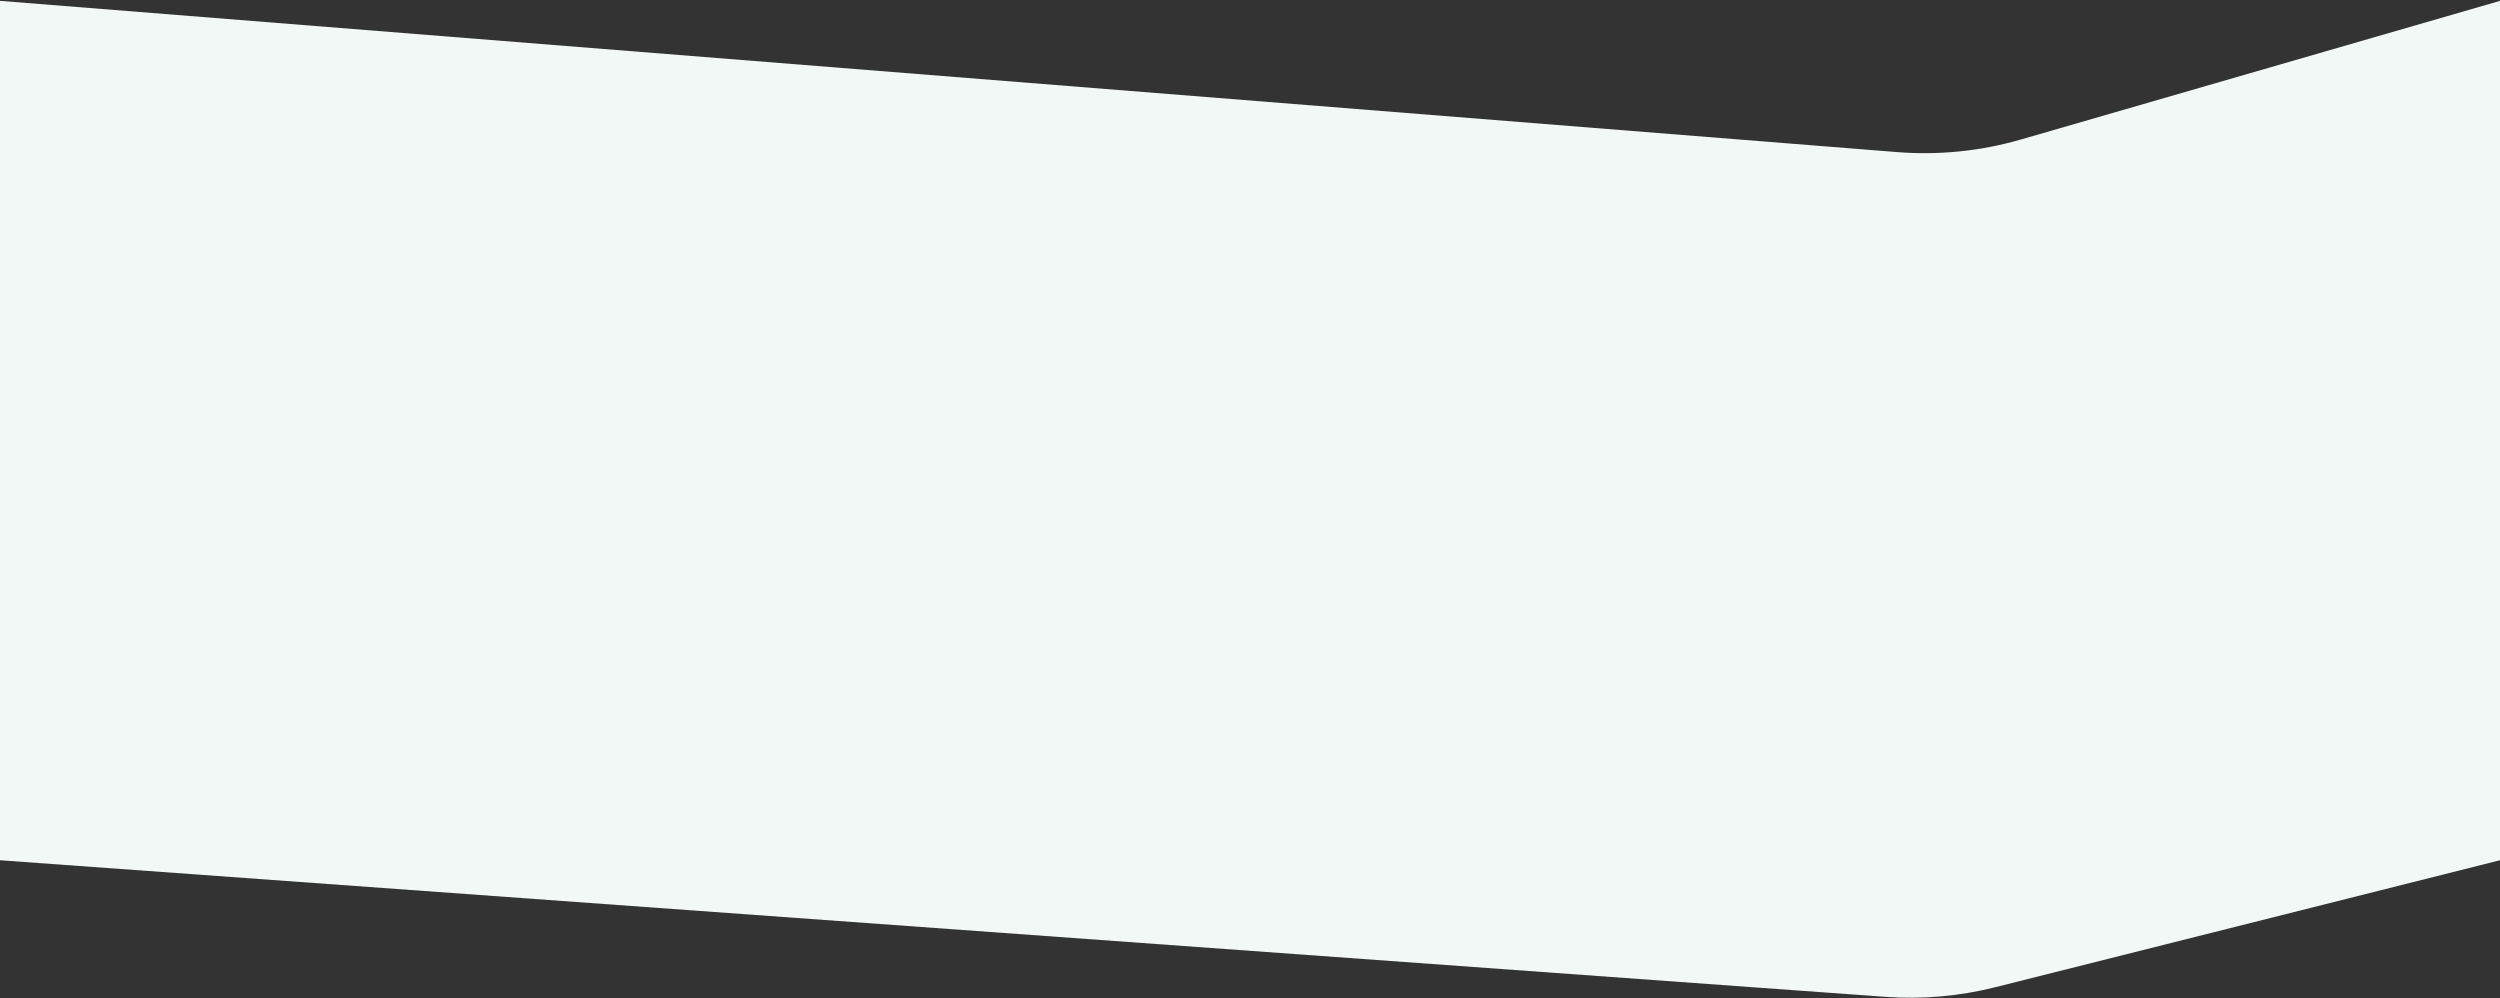 <?xml version="1.0" encoding="UTF-8"?>
<svg width="1440px" height="575px" viewBox="0 0 1440 575" version="1.1" xmlns="http://www.w3.org/2000/svg" xmlns:xlink="http://www.w3.org/1999/xlink">
    <rect x="0" y="0" width="1440" height="575" fill="#333333" stroke="none"/>
    <title>Rectangle</title>
    <g id="04" stroke="none" stroke-width="1" fill="none" fill-rule="evenodd">
        <g id="Home-|-Desktop" transform="translate(0, -1053)" fill="#F2F8F6">
            <g id="Group-4" transform="translate(0, 1053)">
                <path d="M0,0.5 L1092.593,87.598 C1116.665,89.517 1140.886,87.06 1164.083,80.347 L1440,0.5 L1440,0.5 L1440,495.5 L1149.178,568.657 C1128.525,573.852 1107.175,575.716 1085.935,574.177 L0,495.5 L0,495.5 L0,0.5 Z" id="Rectangle"></path>
            </g>
        </g>
    </g>
</svg>
